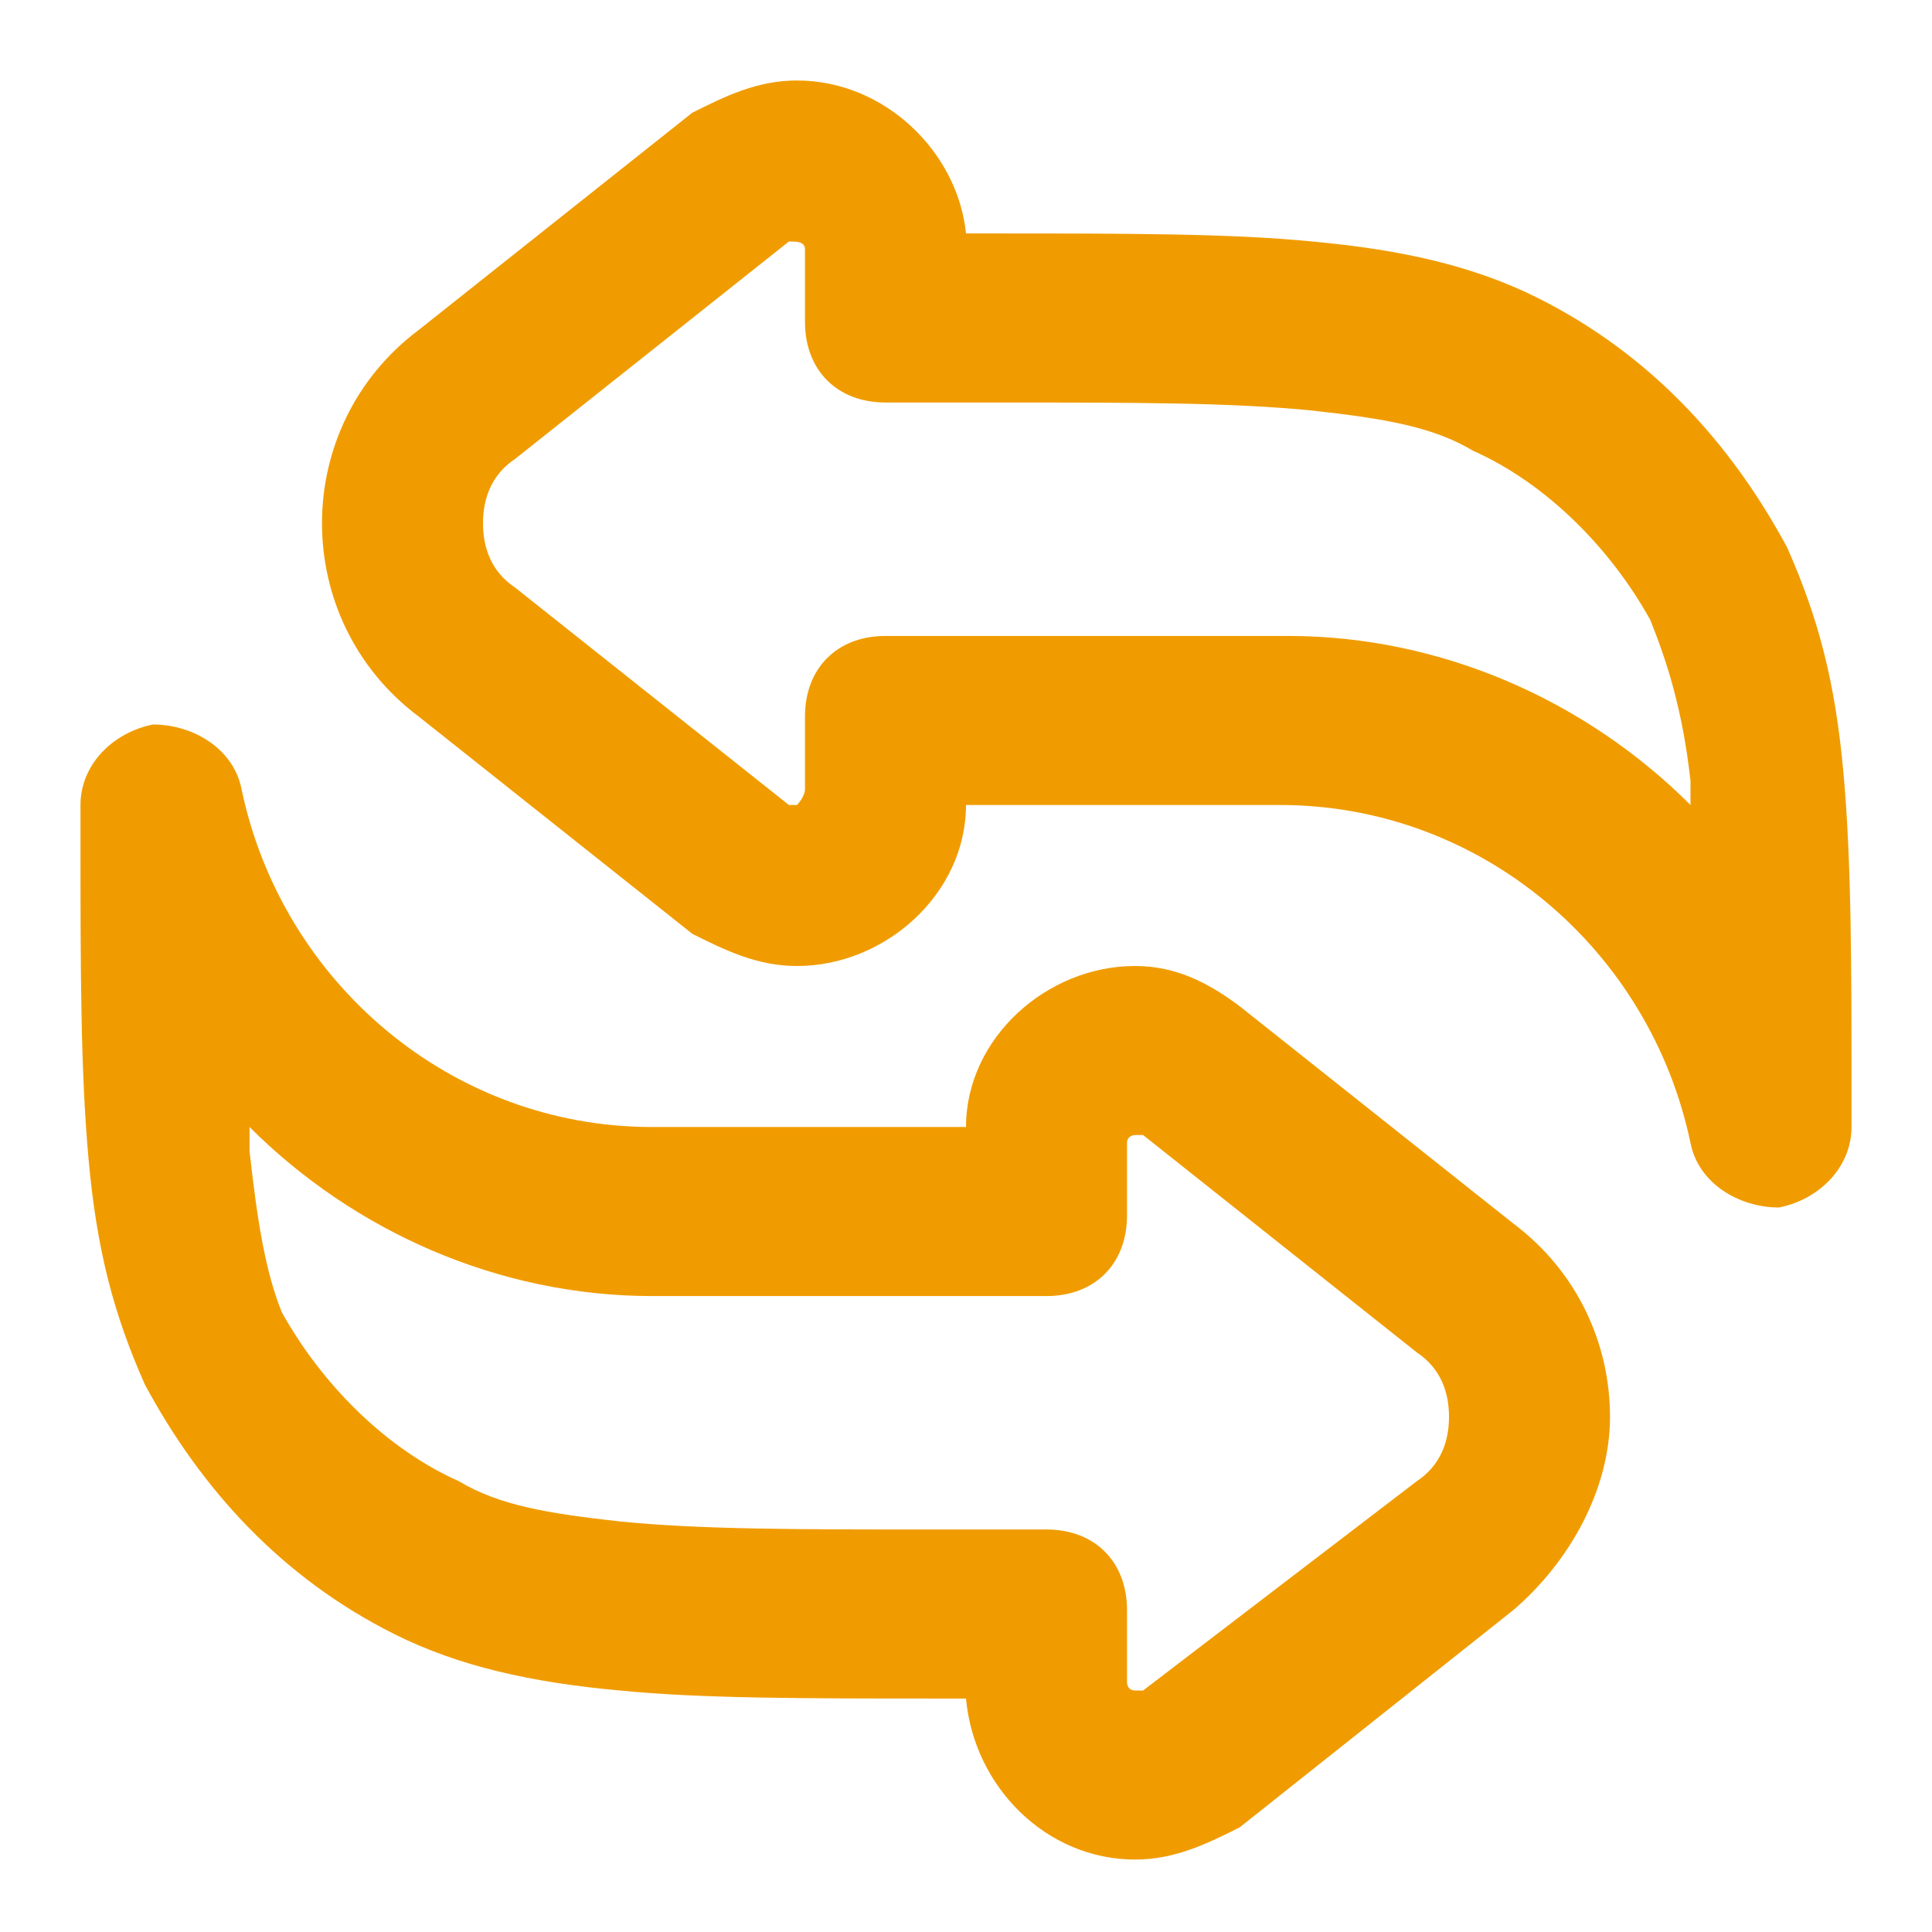 <svg width="80" height="80" viewBox="0 0 80 80" fill="none" xmlns="http://www.w3.org/2000/svg">
<path fill-rule="evenodd" clip-rule="evenodd" d="M33 3.333C31.333 3.333 30 4 28.667 4.667L17.333 13.667C14.667 15.667 13.333 18.667 13.333 21.667C13.333 24.667 14.667 27.667 17.333 29.667L28.667 38.667C30 39.333 31.333 40 33 40C36.667 40 40 37 40 33.333H53C61.333 33.333 68.333 39.333 70 47.333C70.333 49 72 50 73.667 50C75.333 49.667 76.667 48.333 76.667 46.667V45.333C76.667 40 76.667 35.667 76.333 32C76 28.333 75.333 25.667 74 22.667C71.667 18.333 68.333 14.667 63.667 12.333C61 11 58 10.333 54.333 10C51 9.667 46.667 9.667 41 9.667H40C39.667 6.333 36.667 3.333 33 3.333ZM32.667 10C32.667 10 33 10 32.667 10C33 10 33.333 10 33.333 10.333V13.333C33.333 15.333 34.667 16.667 36.667 16.667H41.333C47 16.667 51 16.667 54.333 17C57.333 17.333 59.333 17.667 61 18.667C64 20 66.667 22.667 68.333 25.667C69 27.333 69.667 29.333 70 32.333C70 32.667 70 33 70 33.333C65.667 29 59.667 26.333 53.333 26.333H36.667C34.667 26.333 33.333 27.667 33.333 29.667V32.667C33.333 33 33 33.333 33 33.333H32.667L21.333 24.333C20.333 23.667 20 22.667 20 21.667C20 20.667 20.333 19.667 21.333 19L32.667 10ZM10 32.667C9.667 31 8 30 6.333 30C4.667 30.333 3.333 31.667 3.333 33.333V34.667C3.333 40 3.333 44.333 3.667 48C4 51.667 4.667 54.333 6 57.333C8.333 61.667 11.667 65.333 16.333 67.667C19 69 22 69.667 25.667 70C29 70.333 33.333 70.333 39 70.333H40C40.333 74 43.333 77 47 77C48.667 77 50 76.333 51.333 75.667L62.667 66.667C65 64.667 66.667 61.667 66.667 58.667C66.667 55.667 65.333 52.667 62.667 50.667L51.333 41.667C50 40.667 48.667 40 47 40C43.333 40 40 43 40 46.667H27C18.667 46.667 11.667 40.667 10 32.667ZM10.333 47.667C10.333 47.333 10.333 47 10.333 46.667C14.667 51 20.667 53.667 27 53.667H43.333C45.333 53.667 46.667 52.333 46.667 50.333V47.333C46.667 47 47 47 47 47H47.333L58.667 56C59.667 56.667 60 57.667 60 58.667C60 59.667 59.667 60.667 58.667 61.333L47.333 70C47.333 70 47.333 70 47 70C46.667 70 46.667 69.667 46.667 69.667V66.667C46.667 64.667 45.333 63.333 43.333 63.333H38.667C33 63.333 29 63.333 25.667 63C22.667 62.667 20.667 62.333 19 61.333C16 60 13.333 57.333 11.667 54.333C11 52.667 10.667 50.667 10.333 47.667Z" fill="#F09C00"/>
</svg>
